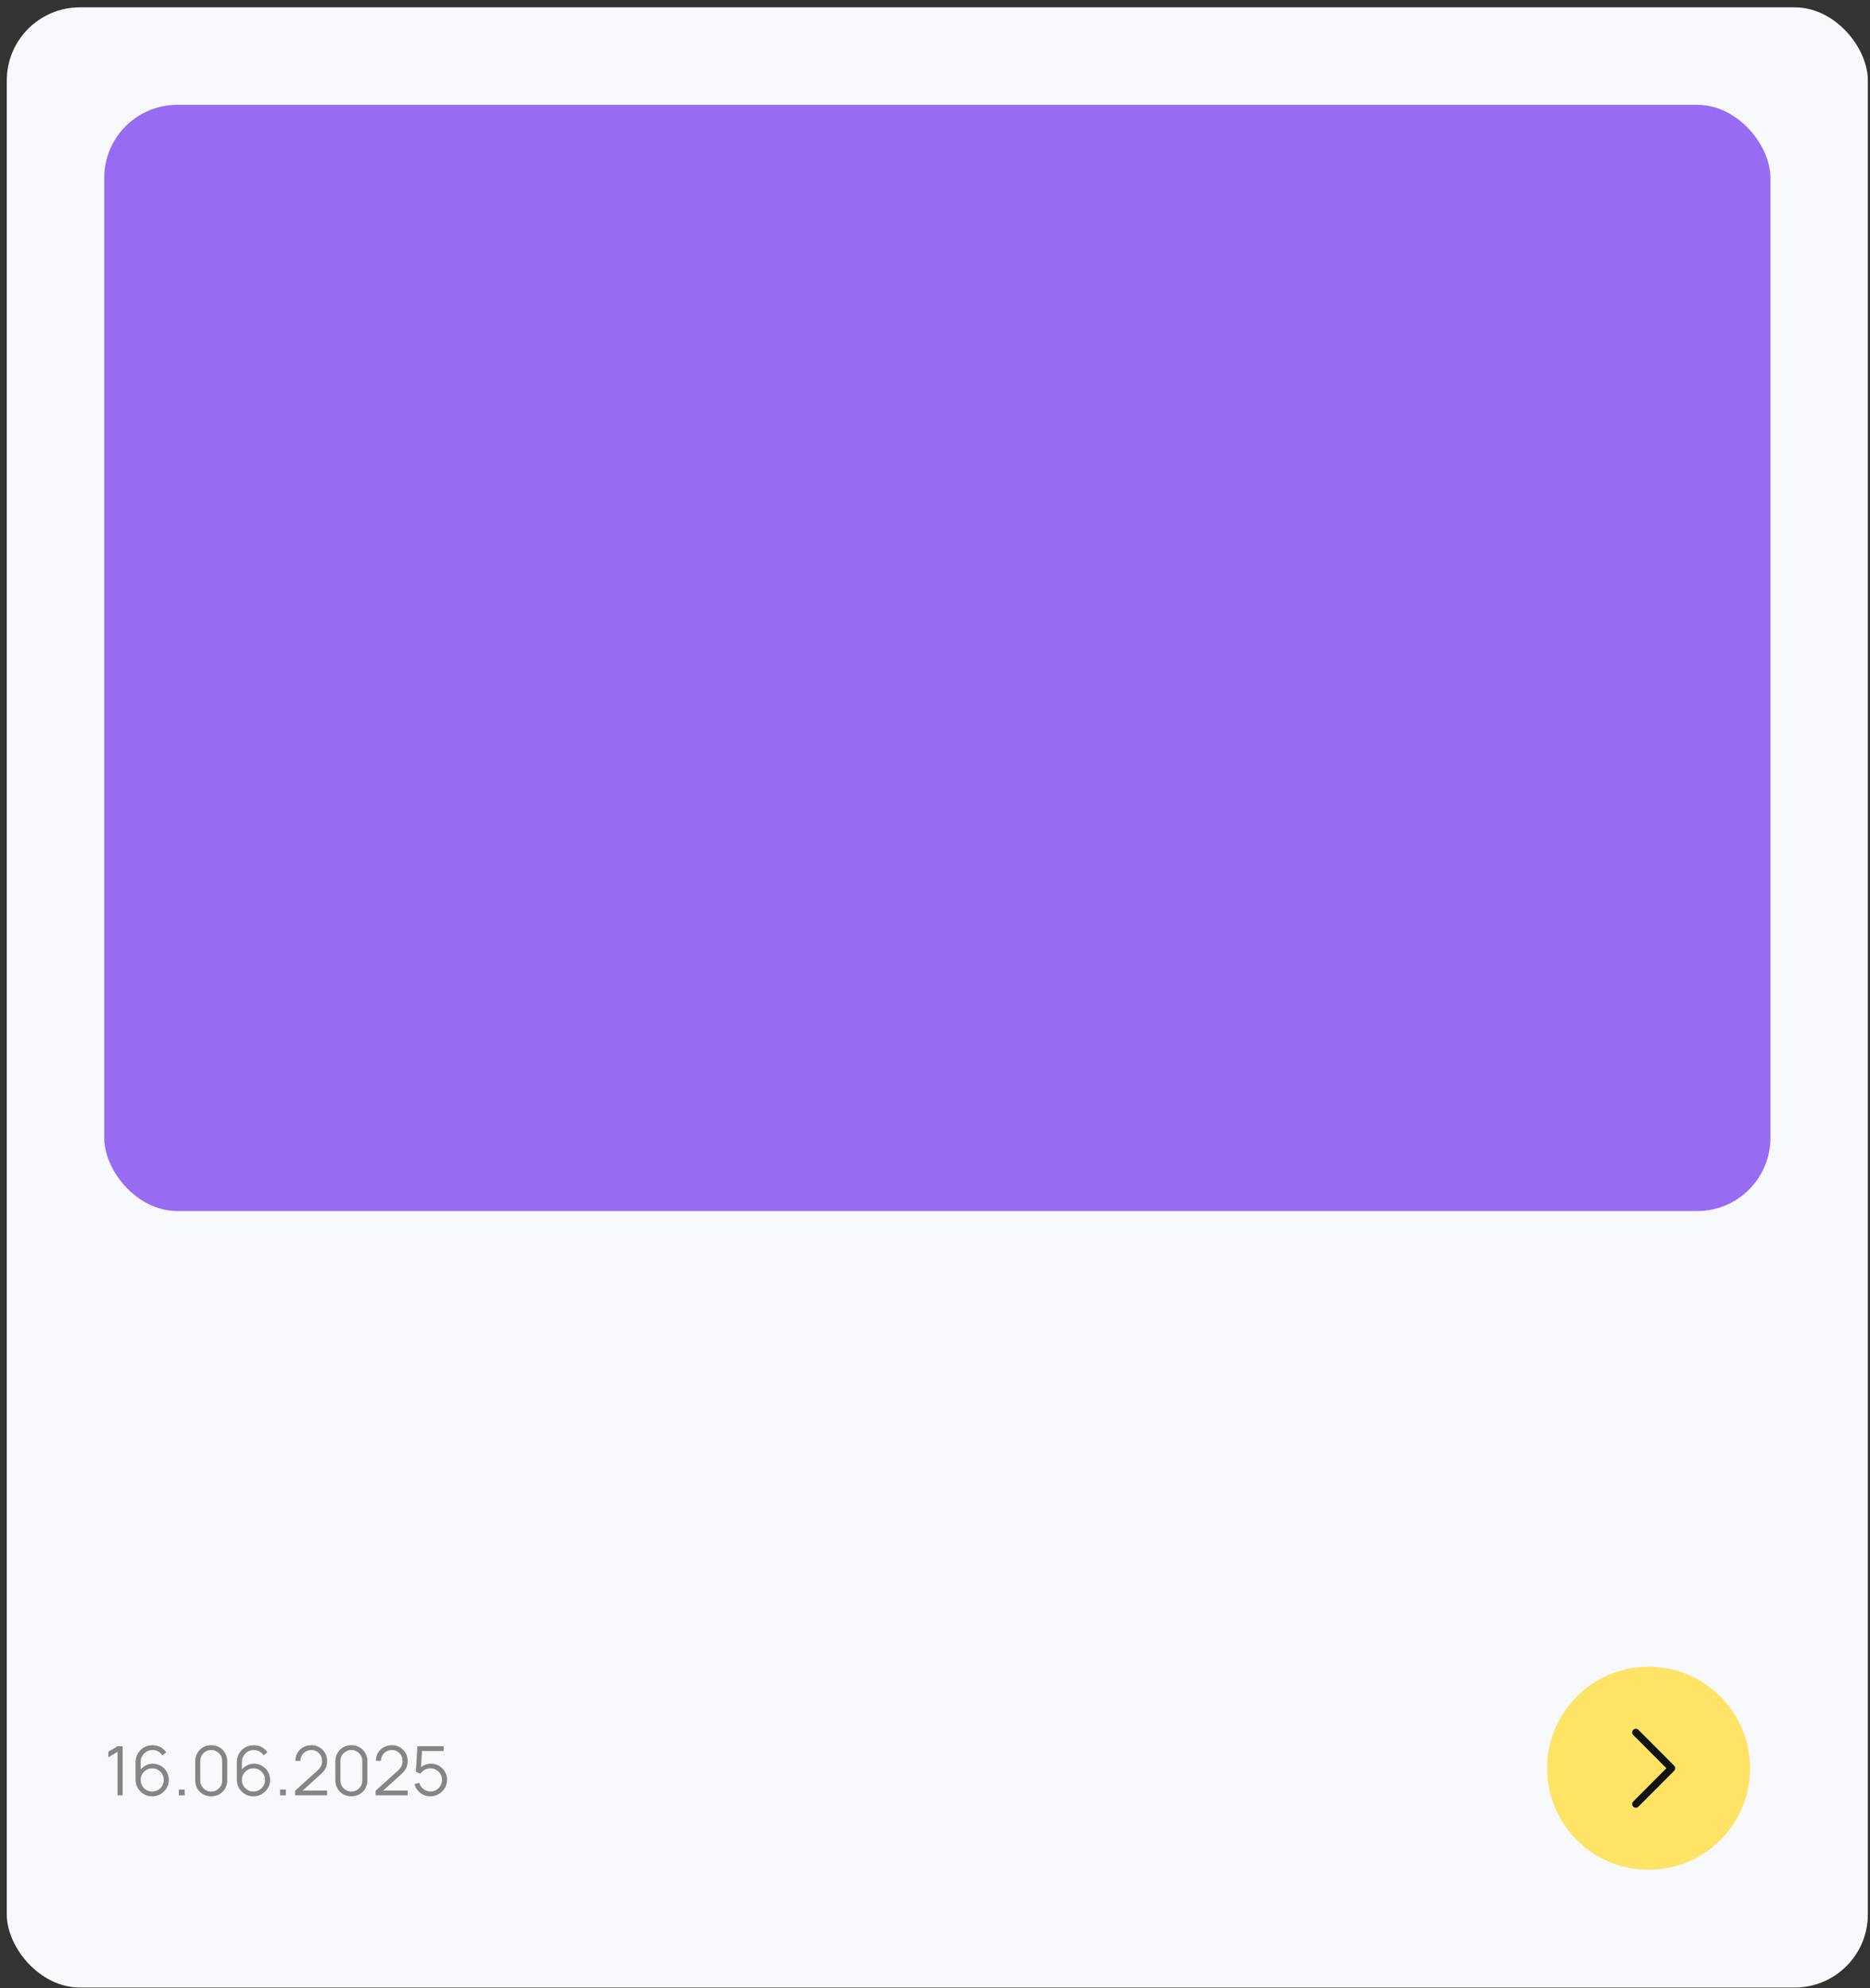 <?xml version="1.0" encoding="UTF-8"?> <svg xmlns="http://www.w3.org/2000/svg" width="207" height="220" viewBox="0 0 207 220" fill="none"><rect x="0" y="0" width="207" height="220" fill="#333333" stroke="none"/><rect x="0.752" y="0.813" width="206.01" height="219.134" rx="8.089" fill="#F8F9FD"></rect><rect x="11.538" y="11.599" width="184.438" height="122.419" rx="8.089" fill="#986CF2"></rect><path d="M13.014 198.68V193.863L11.991 194.478V193.855L13.014 193.244H13.576V198.68H13.014ZM16.846 198.793C16.507 198.793 16.197 198.711 15.918 198.548C15.641 198.381 15.419 198.158 15.253 197.876C15.09 197.591 15.008 197.272 15.008 196.917V195.033C15.008 194.668 15.09 194.343 15.253 194.059C15.417 193.772 15.64 193.547 15.921 193.383C16.206 193.217 16.528 193.134 16.888 193.134C17.198 193.134 17.484 193.202 17.749 193.338C18.015 193.474 18.233 193.664 18.402 193.908L17.975 194.259C17.859 194.078 17.706 193.933 17.515 193.825C17.323 193.717 17.114 193.663 16.888 193.663C16.634 193.663 16.407 193.724 16.208 193.848C16.01 193.971 15.854 194.133 15.74 194.335C15.627 194.533 15.57 194.75 15.57 194.984V196.169L15.431 196.011C15.589 195.762 15.797 195.56 16.054 195.407C16.313 195.253 16.595 195.176 16.899 195.176C17.236 195.176 17.54 195.257 17.809 195.418C18.078 195.577 18.292 195.792 18.451 196.064C18.609 196.335 18.689 196.64 18.689 196.977C18.689 197.312 18.604 197.616 18.436 197.891C18.27 198.165 18.047 198.384 17.767 198.548C17.491 198.711 17.184 198.793 16.846 198.793ZM16.846 198.253C17.083 198.253 17.298 198.197 17.492 198.083C17.688 197.97 17.843 197.816 17.956 197.623C18.072 197.429 18.13 197.214 18.13 196.977C18.13 196.741 18.072 196.525 17.956 196.332C17.843 196.135 17.689 195.981 17.496 195.867C17.302 195.752 17.087 195.694 16.85 195.694C16.614 195.694 16.398 195.752 16.205 195.867C16.011 195.981 15.856 196.135 15.74 196.332C15.627 196.525 15.57 196.741 15.57 196.977C15.57 197.211 15.627 197.425 15.74 197.619C15.854 197.813 16.007 197.968 16.201 198.083C16.395 198.197 16.61 198.253 16.846 198.253ZM19.796 198.68V198.034H20.441V198.68H19.796ZM23.381 198.793C23.047 198.793 22.744 198.715 22.475 198.559C22.208 198.403 21.997 198.191 21.841 197.925C21.685 197.655 21.607 197.353 21.607 197.019V194.905C21.607 194.57 21.685 194.269 21.841 194.002C21.997 193.733 22.208 193.52 22.475 193.364C22.744 193.208 23.047 193.13 23.381 193.13C23.716 193.13 24.017 193.208 24.283 193.364C24.553 193.52 24.765 193.733 24.921 194.002C25.078 194.269 25.155 194.57 25.155 194.905V197.019C25.155 197.353 25.078 197.655 24.921 197.925C24.765 198.191 24.553 198.403 24.283 198.559C24.017 198.715 23.716 198.793 23.381 198.793ZM23.381 198.257C23.605 198.257 23.809 198.203 23.993 198.095C24.177 197.984 24.323 197.837 24.431 197.653C24.539 197.469 24.593 197.267 24.593 197.045V194.878C24.593 194.654 24.539 194.45 24.431 194.267C24.323 194.083 24.177 193.937 23.993 193.829C23.809 193.718 23.605 193.663 23.381 193.663C23.157 193.663 22.953 193.718 22.77 193.829C22.586 193.937 22.44 194.083 22.332 194.267C22.224 194.45 22.169 194.654 22.169 194.878V197.045C22.169 197.267 22.224 197.469 22.332 197.653C22.44 197.837 22.586 197.984 22.77 198.095C22.953 198.203 23.157 198.257 23.381 198.257ZM28.054 198.793C27.714 198.793 27.404 198.711 27.125 198.548C26.848 198.381 26.627 198.158 26.46 197.876C26.297 197.591 26.215 197.272 26.215 196.917V195.033C26.215 194.668 26.297 194.343 26.46 194.059C26.624 193.772 26.847 193.547 27.129 193.383C27.413 193.217 27.735 193.134 28.095 193.134C28.405 193.134 28.692 193.202 28.956 193.338C29.223 193.474 29.44 193.664 29.609 193.908L29.182 194.259C29.067 194.078 28.913 193.933 28.722 193.825C28.53 193.717 28.322 193.663 28.095 193.663C27.841 193.663 27.614 193.724 27.416 193.848C27.217 193.971 27.061 194.133 26.948 194.335C26.834 194.533 26.778 194.75 26.778 194.984V196.169L26.638 196.011C26.797 195.762 27.004 195.56 27.261 195.407C27.52 195.253 27.802 195.176 28.106 195.176C28.444 195.176 28.747 195.257 29.016 195.418C29.285 195.577 29.499 195.792 29.658 196.064C29.817 196.335 29.896 196.64 29.896 196.977C29.896 197.312 29.811 197.616 29.643 197.891C29.477 198.165 29.254 198.384 28.975 198.548C28.698 198.711 28.391 198.793 28.054 198.793ZM28.054 198.253C28.29 198.253 28.505 198.197 28.699 198.083C28.895 197.97 29.05 197.816 29.163 197.623C29.279 197.429 29.337 197.214 29.337 196.977C29.337 196.741 29.279 196.525 29.163 196.332C29.05 196.135 28.897 195.981 28.703 195.867C28.509 195.752 28.294 195.694 28.057 195.694C27.821 195.694 27.606 195.752 27.412 195.867C27.218 195.981 27.063 196.135 26.948 196.332C26.834 196.525 26.778 196.741 26.778 196.977C26.778 197.211 26.834 197.425 26.948 197.619C27.061 197.813 27.214 197.968 27.408 198.083C27.602 198.197 27.817 198.253 28.054 198.253ZM31.003 198.68V198.034H31.648V198.68H31.003ZM32.663 198.676L32.667 198.17L35.124 195.95C35.336 195.759 35.475 195.578 35.544 195.407C35.614 195.233 35.649 195.052 35.649 194.863C35.649 194.639 35.596 194.437 35.491 194.255C35.385 194.074 35.243 193.931 35.064 193.825C34.885 193.717 34.685 193.663 34.464 193.663C34.232 193.663 34.026 193.718 33.845 193.829C33.663 193.94 33.52 194.085 33.414 194.267C33.311 194.448 33.261 194.645 33.263 194.859H32.697C32.697 194.53 32.775 194.234 32.931 193.972C33.087 193.711 33.299 193.505 33.565 193.357C33.832 193.206 34.134 193.13 34.471 193.13C34.801 193.13 35.097 193.208 35.358 193.364C35.623 193.518 35.83 193.727 35.981 193.991C36.135 194.253 36.212 194.545 36.212 194.867C36.212 195.093 36.184 195.294 36.129 195.467C36.076 195.638 35.991 195.798 35.876 195.947C35.762 196.093 35.618 196.244 35.441 196.4L33.26 198.37L33.173 198.144H36.212V198.676H32.663ZM38.894 198.793C38.56 198.793 38.258 198.715 37.988 198.559C37.721 198.403 37.51 198.191 37.354 197.925C37.198 197.655 37.12 197.353 37.12 197.019V194.905C37.12 194.57 37.198 194.269 37.354 194.002C37.51 193.733 37.721 193.52 37.988 193.364C38.258 193.208 38.56 193.13 38.894 193.13C39.229 193.13 39.53 193.208 39.797 193.364C40.066 193.52 40.279 193.733 40.434 194.002C40.59 194.269 40.669 194.57 40.669 194.905V197.019C40.669 197.353 40.59 197.655 40.434 197.925C40.279 198.191 40.066 198.403 39.797 198.559C39.53 198.715 39.229 198.793 38.894 198.793ZM38.894 198.257C39.118 198.257 39.322 198.203 39.506 198.095C39.69 197.984 39.836 197.837 39.944 197.653C40.052 197.469 40.106 197.267 40.106 197.045V194.878C40.106 194.654 40.052 194.45 39.944 194.267C39.836 194.083 39.69 193.937 39.506 193.829C39.322 193.718 39.118 193.663 38.894 193.663C38.67 193.663 38.467 193.718 38.283 193.829C38.099 193.937 37.953 194.083 37.845 194.267C37.737 194.45 37.682 194.654 37.682 194.878V197.045C37.682 197.267 37.737 197.469 37.845 197.653C37.953 197.837 38.099 197.984 38.283 198.095C38.467 198.203 38.67 198.257 38.894 198.257ZM41.577 198.676L41.581 198.17L44.039 195.95C44.25 195.759 44.39 195.578 44.458 195.407C44.528 195.233 44.563 195.052 44.563 194.863C44.563 194.639 44.51 194.437 44.405 194.255C44.299 194.074 44.157 193.931 43.978 193.825C43.8 193.717 43.599 193.663 43.378 193.663C43.146 193.663 42.94 193.718 42.759 193.829C42.578 193.94 42.434 194.085 42.328 194.267C42.225 194.448 42.175 194.645 42.178 194.859H41.611C41.611 194.53 41.689 194.234 41.845 193.972C42.001 193.711 42.213 193.505 42.48 193.357C42.746 193.206 43.048 193.13 43.386 193.13C43.715 193.13 44.011 193.208 44.273 193.364C44.537 193.518 44.745 193.727 44.895 193.991C45.049 194.253 45.126 194.545 45.126 194.867C45.126 195.093 45.098 195.294 45.043 195.467C44.99 195.638 44.906 195.798 44.79 195.947C44.676 196.093 44.532 196.244 44.356 196.4L42.174 198.37L42.087 198.144H45.126V198.676H41.577ZM47.639 198.793C47.357 198.793 47.096 198.735 46.857 198.619C46.618 198.504 46.414 198.344 46.245 198.14C46.077 197.936 45.956 197.702 45.883 197.438L46.415 197.294C46.463 197.491 46.55 197.66 46.676 197.804C46.802 197.945 46.949 198.054 47.118 198.132C47.289 198.21 47.467 198.249 47.654 198.249C47.895 198.249 48.112 198.191 48.303 198.076C48.497 197.957 48.65 197.801 48.764 197.608C48.877 197.414 48.933 197.201 48.933 196.97C48.933 196.731 48.874 196.515 48.756 196.324C48.638 196.13 48.482 195.977 48.288 195.864C48.094 195.75 47.883 195.694 47.654 195.694C47.397 195.694 47.175 195.75 46.989 195.864C46.803 195.974 46.654 196.114 46.544 196.283L46.038 196.071L46.204 193.244H49.107V193.776H46.449L46.725 193.515L46.578 195.928L46.438 195.743C46.594 195.564 46.783 195.424 47.004 195.324C47.226 195.223 47.459 195.173 47.703 195.173C48.037 195.173 48.339 195.253 48.609 195.414C48.878 195.573 49.092 195.788 49.251 196.06C49.409 196.332 49.488 196.635 49.488 196.97C49.488 197.302 49.404 197.606 49.235 197.883C49.067 198.158 48.843 198.378 48.563 198.544C48.284 198.71 47.976 198.793 47.639 198.793Z" fill="#121212" fill-opacity="0.5"></path><path d="M182.493 206.915C188.698 206.915 193.728 201.885 193.728 195.68C193.728 189.475 188.698 184.444 182.493 184.444C176.288 184.444 171.258 189.475 171.258 195.68C171.258 201.885 176.288 206.915 182.493 206.915Z" fill="#FFE366"></path><path d="M181.078 199.646L185.032 195.68L181.078 191.714" stroke="#121212" stroke-width="0.809" stroke-linecap="round" stroke-linejoin="round"></path></svg> 